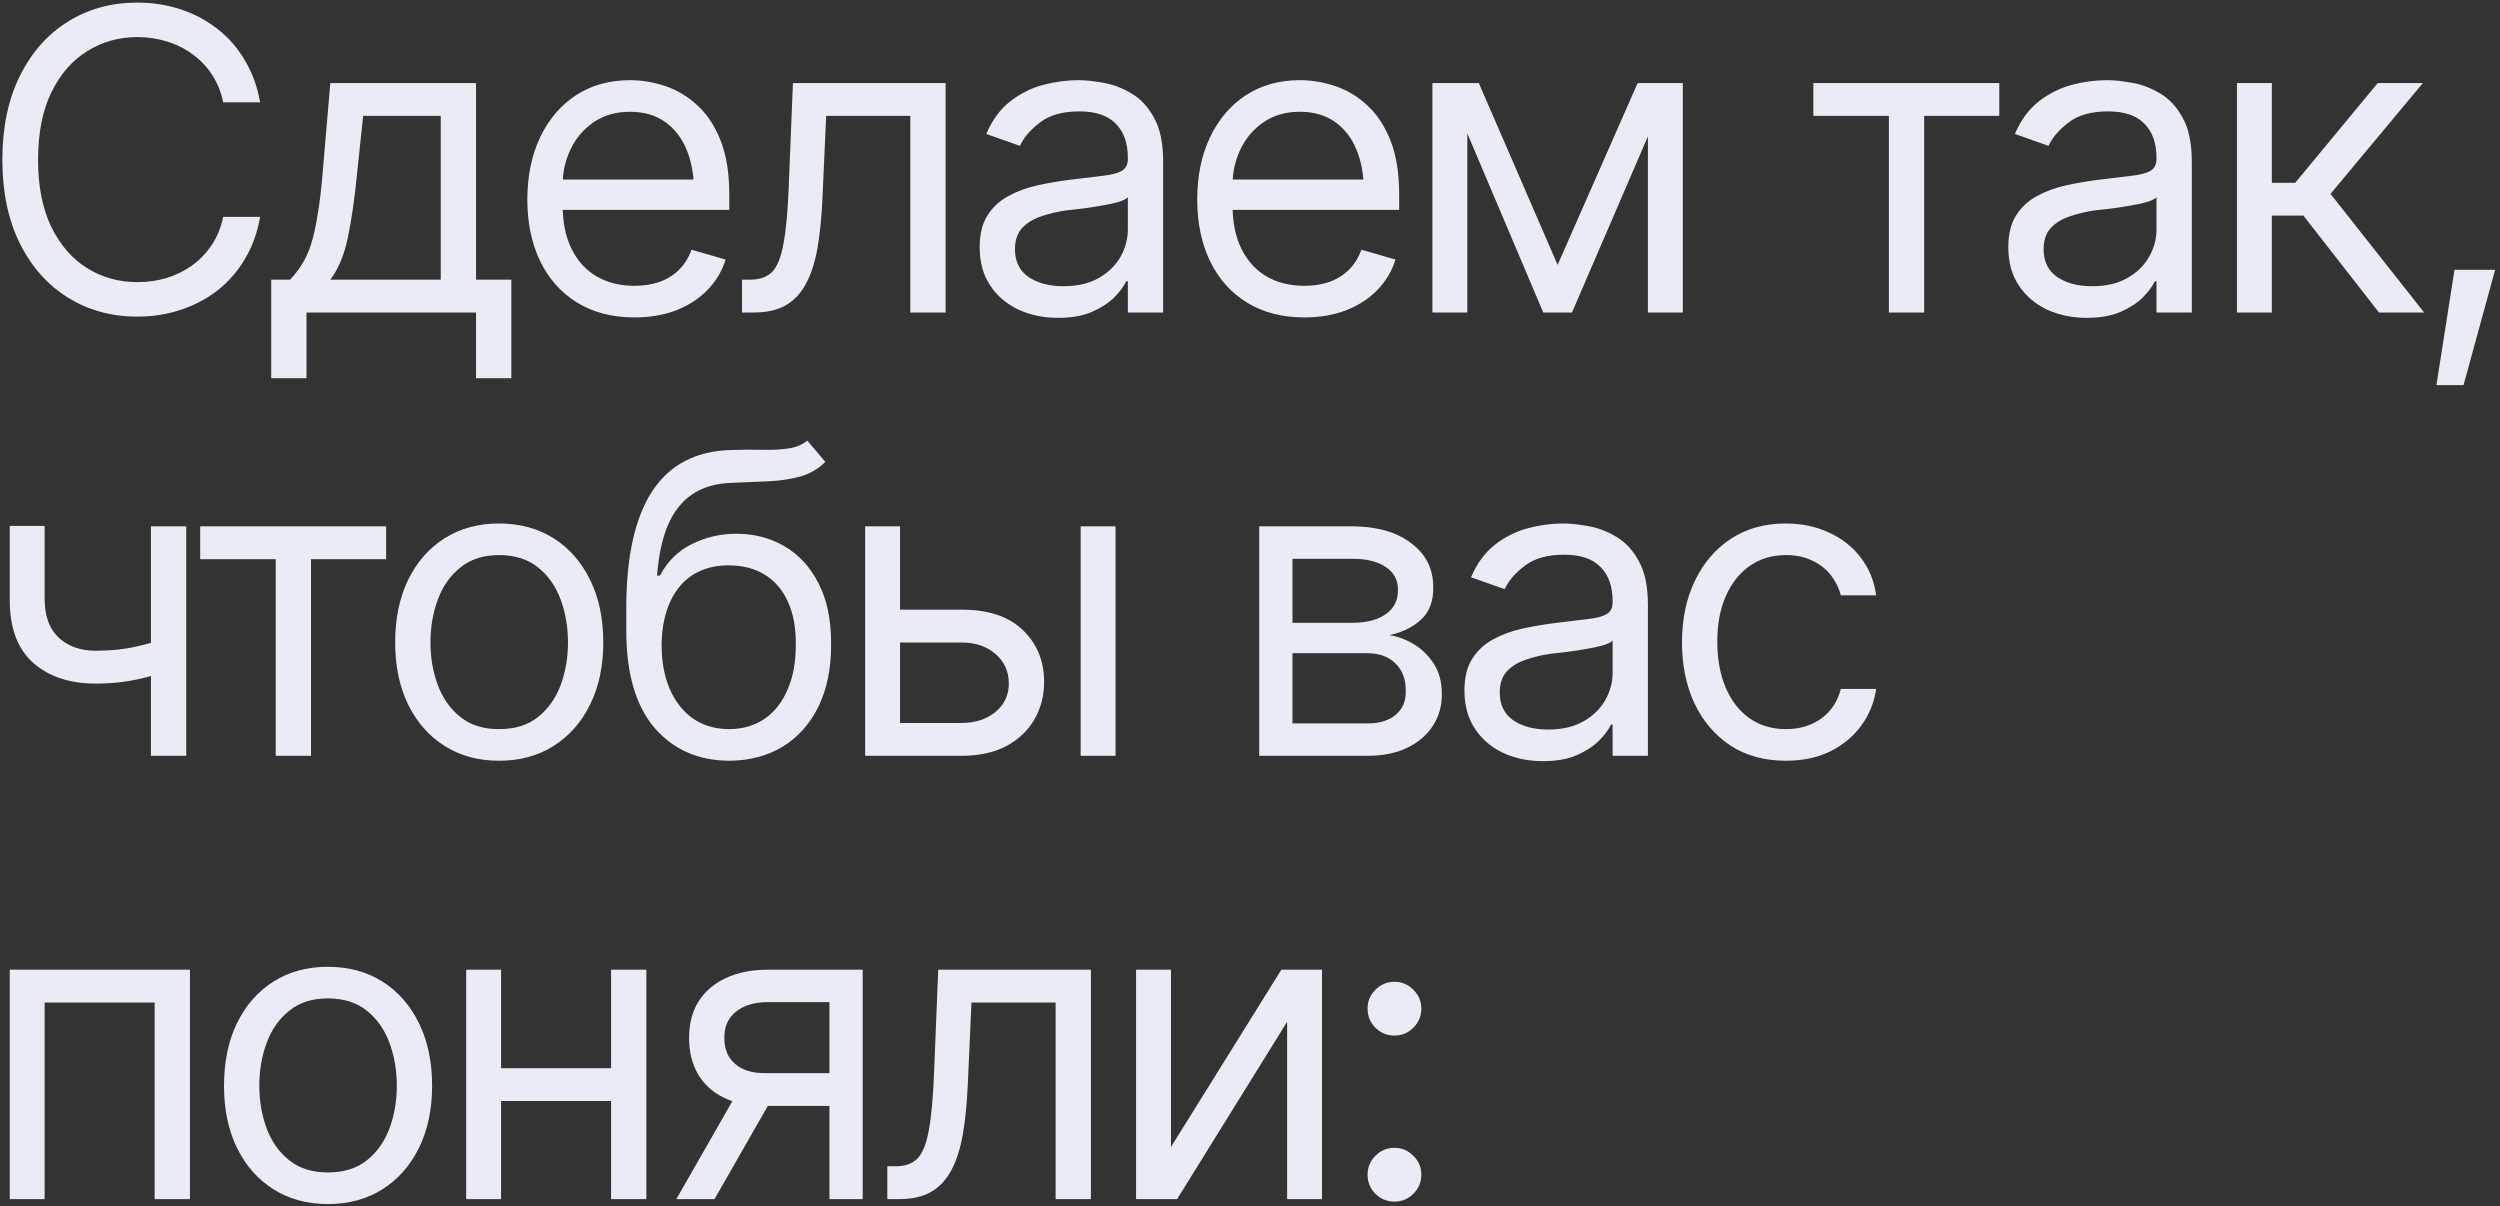 <?xml version="1.0" encoding="UTF-8"?> <svg xmlns="http://www.w3.org/2000/svg" width="344" height="166" viewBox="0 0 344 166" fill="none"><rect x="0" y="0" width="344" height="166" fill="#333333" stroke="none"/><path d="M18.906 43.565C15.329 43.565 12.138 42.689 9.333 40.938C6.528 39.188 4.325 36.702 2.725 33.483C1.124 30.245 0.324 26.414 0.324 21.989C0.324 17.546 1.124 13.706 2.725 10.467C4.325 7.229 6.528 4.735 9.333 2.984C12.138 1.233 15.329 0.357 18.906 0.357C21.015 0.357 23.001 0.668 24.865 1.289C26.748 1.911 28.442 2.814 29.948 4C31.454 5.168 32.706 6.608 33.704 8.321C34.721 10.015 35.417 11.936 35.794 14.082H30.711C30.409 12.614 29.882 11.324 29.129 10.213C28.395 9.102 27.491 8.17 26.418 7.417C25.364 6.645 24.197 6.071 22.916 5.695C21.636 5.299 20.299 5.102 18.906 5.102C16.365 5.102 14.058 5.751 11.987 7.05C9.916 8.33 8.269 10.232 7.045 12.755C5.84 15.259 5.238 18.337 5.238 21.989C5.238 25.623 5.84 28.692 7.045 31.196C8.269 33.7 9.916 35.601 11.987 36.9C14.058 38.18 16.365 38.821 18.906 38.821C20.299 38.821 21.636 38.632 22.916 38.256C24.197 37.86 25.364 37.286 26.418 36.533C27.491 35.761 28.395 34.82 29.129 33.709C29.882 32.598 30.409 31.309 30.711 29.84H35.794C35.417 32.005 34.721 33.935 33.704 35.629C32.706 37.324 31.454 38.764 29.948 39.95C28.442 41.117 26.748 42.012 24.865 42.633C23.001 43.254 21.015 43.565 18.906 43.565ZM37.319 52.037V38.482H39.917C40.557 37.804 41.112 37.079 41.583 36.307C42.073 35.535 42.487 34.613 42.826 33.539C43.164 32.448 43.456 31.13 43.701 29.586C43.965 28.042 44.191 26.169 44.379 23.966L45.452 11.428H65.502V38.482H70.36V52.037H65.502V43H42.176V52.037H37.319ZM45.452 38.482H60.645V15.946H49.97L49.123 23.966C48.803 27.261 48.389 30.141 47.881 32.608C47.372 35.074 46.563 37.032 45.452 38.482ZM87.304 43.678C84.273 43.678 81.647 43 79.425 41.645C77.222 40.289 75.528 38.397 74.342 35.968C73.156 33.521 72.563 30.687 72.563 27.468C72.563 24.23 73.146 21.377 74.314 18.911C75.481 16.445 77.119 14.515 79.227 13.122C81.355 11.729 83.84 11.032 86.683 11.032C88.321 11.032 89.949 11.305 91.568 11.851C93.187 12.397 94.656 13.282 95.974 14.506C97.31 15.729 98.374 17.349 99.165 19.363C99.956 21.377 100.351 23.853 100.351 26.79V28.88H76.008V24.7H97.725L95.494 26.282C95.494 24.173 95.164 22.3 94.505 20.662C93.846 19.024 92.858 17.734 91.54 16.793C90.241 15.852 88.622 15.381 86.683 15.381C84.743 15.381 83.077 15.861 81.684 16.821C80.31 17.763 79.255 18.996 78.521 20.521C77.787 22.046 77.42 23.684 77.42 25.435V28.202C77.42 30.593 77.834 32.617 78.662 34.274C79.491 35.931 80.649 37.192 82.136 38.058C83.623 38.905 85.346 39.329 87.304 39.329C88.565 39.329 89.714 39.15 90.749 38.792C91.785 38.416 92.679 37.86 93.432 37.126C94.185 36.373 94.759 35.45 95.155 34.358L99.843 35.714C99.353 37.295 98.525 38.689 97.358 39.894C96.209 41.08 94.778 42.012 93.065 42.689C91.352 43.348 89.431 43.678 87.304 43.678ZM102.102 43V38.482H103.231C104.512 38.482 105.509 38.133 106.225 37.437C106.94 36.721 107.467 35.422 107.806 33.539C108.164 31.657 108.409 28.955 108.541 25.435L109.105 11.428H130.116V43H125.259V15.946H113.68L113.172 27.242C113.059 29.821 112.833 32.099 112.494 34.076C112.155 36.034 111.628 37.681 110.913 39.018C110.216 40.336 109.284 41.334 108.117 42.012C106.95 42.67 105.491 43 103.74 43H102.102ZM145.592 43.734C143.596 43.734 141.779 43.358 140.141 42.605C138.503 41.833 137.204 40.722 136.244 39.272C135.284 37.823 134.804 36.072 134.804 34.02C134.804 32.212 135.162 30.753 135.877 29.642C136.593 28.513 137.543 27.628 138.729 26.988C139.934 26.329 141.252 25.839 142.683 25.519C144.133 25.199 145.592 24.945 147.06 24.757C148.981 24.512 150.534 24.324 151.72 24.192C152.925 24.06 153.8 23.834 154.346 23.514C154.911 23.194 155.193 22.648 155.193 21.876V21.707C155.193 19.692 154.638 18.13 153.527 17.019C152.435 15.889 150.769 15.325 148.529 15.325C146.232 15.325 144.424 15.833 143.107 16.85C141.789 17.847 140.866 18.921 140.339 20.069L135.708 18.431C136.536 16.511 137.637 15.014 139.012 13.941C140.405 12.868 141.911 12.115 143.53 11.682C145.168 11.249 146.778 11.032 148.359 11.032C149.376 11.032 150.543 11.155 151.861 11.399C153.179 11.625 154.459 12.115 155.702 12.868C156.963 13.602 157.999 14.722 158.808 16.228C159.637 17.716 160.051 19.711 160.051 22.215V43H155.193V38.708H154.967C154.647 39.385 154.101 40.12 153.33 40.91C152.558 41.682 151.532 42.35 150.251 42.915C148.99 43.461 147.437 43.734 145.592 43.734ZM146.326 39.385C148.246 39.385 149.865 39.009 151.183 38.256C152.501 37.503 153.499 36.533 154.177 35.347C154.855 34.142 155.193 32.89 155.193 31.591V27.129C154.986 27.374 154.534 27.6 153.838 27.807C153.16 27.995 152.369 28.165 151.466 28.315C150.581 28.466 149.715 28.598 148.868 28.71C148.02 28.805 147.343 28.88 146.834 28.936C145.573 29.106 144.396 29.379 143.304 29.755C142.212 30.113 141.327 30.65 140.65 31.365C139.991 32.081 139.661 33.059 139.661 34.302C139.661 35.978 140.283 37.248 141.525 38.114C142.787 38.962 144.387 39.385 146.326 39.385ZM179.48 43.678C176.449 43.678 173.823 43 171.601 41.645C169.398 40.289 167.704 38.397 166.518 35.968C165.332 33.521 164.739 30.687 164.739 27.468C164.739 24.23 165.322 21.377 166.489 18.911C167.657 16.445 169.295 14.515 171.403 13.122C173.531 11.729 176.016 11.032 178.859 11.032C180.497 11.032 182.125 11.305 183.744 11.851C185.363 12.397 186.832 13.282 188.15 14.506C189.486 15.729 190.55 17.349 191.341 19.363C192.132 21.377 192.527 23.853 192.527 26.79V28.88H168.184V24.7H189.901L187.67 26.282C187.67 24.173 187.34 22.3 186.681 20.662C186.022 19.024 185.034 17.734 183.716 16.793C182.417 15.852 180.798 15.381 178.859 15.381C176.92 15.381 175.253 15.861 173.86 16.821C172.486 17.763 171.432 18.996 170.697 20.521C169.963 22.046 169.596 23.684 169.596 25.435V28.202C169.596 30.593 170.01 32.617 170.838 34.274C171.667 35.931 172.825 37.192 174.312 38.058C175.799 38.905 177.522 39.329 179.48 39.329C180.741 39.329 181.89 39.15 182.925 38.792C183.961 38.416 184.855 37.86 185.608 37.126C186.361 36.373 186.935 35.45 187.331 34.358L192.019 35.714C191.529 37.295 190.701 38.689 189.533 39.894C188.385 41.08 186.954 42.012 185.241 42.689C183.528 43.348 181.607 43.678 179.48 43.678ZM214.328 36.448L225.342 11.428H229.917L216.305 43H212.352L198.966 11.428H203.484L214.328 36.448ZM201.903 11.428V43H197.102V11.428H201.903ZM226.754 43V11.428H231.555V43H226.754ZM249.516 15.946V11.428H275.101V15.946H264.765V43H259.908V15.946H249.516ZM287.132 43.734C285.136 43.734 283.319 43.358 281.681 42.605C280.043 41.833 278.744 40.722 277.784 39.272C276.824 37.823 276.344 36.072 276.344 34.02C276.344 32.212 276.702 30.753 277.417 29.642C278.132 28.513 279.083 27.628 280.269 26.988C281.474 26.329 282.792 25.839 284.223 25.519C285.673 25.199 287.132 24.945 288.6 24.757C290.52 24.512 292.074 24.324 293.26 24.192C294.465 24.06 295.34 23.834 295.886 23.514C296.451 23.194 296.733 22.648 296.733 21.876V21.707C296.733 19.692 296.178 18.13 295.067 17.019C293.975 15.889 292.309 15.325 290.069 15.325C287.772 15.325 285.964 15.833 284.646 16.85C283.329 17.847 282.406 18.921 281.879 20.069L277.248 18.431C278.076 16.511 279.177 15.014 280.552 13.941C281.945 12.868 283.451 12.115 285.07 11.682C286.708 11.249 288.318 11.032 289.899 11.032C290.916 11.032 292.083 11.155 293.401 11.399C294.719 11.625 295.999 12.115 297.242 12.868C298.503 13.602 299.538 14.722 300.348 16.228C301.176 17.716 301.591 19.711 301.591 22.215V43H296.733V38.708H296.507C296.187 39.385 295.641 40.12 294.869 40.91C294.098 41.682 293.071 42.35 291.791 42.915C290.53 43.461 288.977 43.734 287.132 43.734ZM287.866 39.385C289.786 39.385 291.405 39.009 292.723 38.256C294.041 37.503 295.039 36.533 295.717 35.347C296.394 34.142 296.733 32.89 296.733 31.591V27.129C296.526 27.374 296.074 27.6 295.378 27.807C294.7 27.995 293.909 28.165 293.006 28.315C292.121 28.466 291.255 28.598 290.407 28.71C289.56 28.805 288.883 28.88 288.374 28.936C287.113 29.106 285.936 29.379 284.844 29.755C283.752 30.113 282.867 30.65 282.19 31.365C281.531 32.081 281.201 33.059 281.201 34.302C281.201 35.978 281.822 37.248 283.065 38.114C284.326 38.962 285.927 39.385 287.866 39.385ZM307.803 43V11.428H312.604V25.152H315.824L327.176 11.428H333.389L320.681 26.677L333.559 43H327.346L316.953 29.671H312.604V43H307.803ZM335.253 52.997L337.738 37.126H343.33L338.981 52.997H335.253ZM25.627 72.427V104H20.77V72.427H25.627ZM23.764 87.508V92.026C22.672 92.421 21.58 92.779 20.488 93.099C19.396 93.4 18.257 93.636 17.071 93.805C15.884 93.975 14.576 94.059 13.145 94.059C9.568 94.059 6.697 93.099 4.532 91.179C2.386 89.24 1.322 86.341 1.341 82.481V72.371H6.142V82.481C6.16 84.081 6.471 85.409 7.074 86.463C7.695 87.498 8.533 88.27 9.587 88.778C10.641 89.287 11.827 89.541 13.145 89.541C15.197 89.541 17.052 89.353 18.709 88.976C20.384 88.6 22.069 88.11 23.764 87.508ZM27.548 76.946V72.427H53.133V76.946H42.797V104H37.94V76.946H27.548ZM68.665 104.678C65.823 104.678 63.328 104 61.182 102.644C59.035 101.289 57.36 99.387 56.155 96.94C54.969 94.493 54.376 91.65 54.376 88.411C54.376 85.117 54.969 82.246 56.155 79.798C57.36 77.332 59.035 75.421 61.182 74.065C63.328 72.71 65.823 72.032 68.665 72.032C71.527 72.032 74.031 72.71 76.177 74.065C78.324 75.421 79.999 77.332 81.204 79.798C82.409 82.246 83.011 85.117 83.011 88.411C83.011 91.65 82.409 94.493 81.204 96.94C79.999 99.387 78.324 101.289 76.177 102.644C74.031 104 71.527 104.678 68.665 104.678ZM68.665 100.329C70.849 100.329 72.638 99.773 74.031 98.663C75.424 97.552 76.46 96.093 77.138 94.285C77.815 92.459 78.154 90.501 78.154 88.411C78.154 86.284 77.815 84.307 77.138 82.481C76.46 80.655 75.424 79.186 74.031 78.076C72.638 76.946 70.849 76.381 68.665 76.381C66.519 76.381 64.749 76.946 63.356 78.076C61.963 79.186 60.928 80.655 60.25 82.481C59.572 84.307 59.233 86.284 59.233 88.411C59.233 90.501 59.572 92.459 60.25 94.285C60.928 96.093 61.963 97.552 63.356 98.663C64.749 99.773 66.519 100.329 68.665 100.329ZM111.082 60.623L113.567 63.56C112.607 64.501 111.496 65.16 110.235 65.537C108.974 65.895 107.543 66.121 105.943 66.215C104.361 66.29 102.591 66.365 100.633 66.441C98.449 66.516 96.642 67.052 95.211 68.05C93.78 69.029 92.67 70.451 91.879 72.314C91.107 74.178 90.618 76.475 90.41 79.205H90.806C91.86 77.228 93.329 75.779 95.211 74.856C97.113 73.915 99.146 73.444 101.311 73.444C103.777 73.444 105.99 74.018 107.948 75.167C109.924 76.315 111.487 78.019 112.635 80.278C113.803 82.537 114.377 85.324 114.358 88.637C114.377 91.932 113.803 94.784 112.635 97.194C111.468 99.585 109.83 101.43 107.722 102.729C105.613 104.009 103.156 104.659 100.351 104.678C96.096 104.659 92.67 103.153 90.072 100.159C87.492 97.147 86.193 92.723 86.174 86.886V83.554C86.193 76.513 87.389 71.185 89.761 67.57C92.152 63.937 95.757 62.054 100.577 61.922C102.271 61.866 103.777 61.856 105.095 61.894C106.432 61.913 107.59 61.847 108.569 61.696C109.567 61.546 110.404 61.188 111.082 60.623ZM100.351 100.329C102.252 100.31 103.881 99.83 105.236 98.888C106.611 97.928 107.665 96.573 108.399 94.822C109.152 93.071 109.52 91.01 109.501 88.637C109.52 86.341 109.152 84.382 108.399 82.763C107.665 81.144 106.601 79.911 105.208 79.064C103.834 78.217 102.177 77.793 100.238 77.793C98.826 77.793 97.555 78.038 96.426 78.527C95.315 78.998 94.364 79.704 93.573 80.645C92.783 81.568 92.171 82.698 91.738 84.034C91.305 85.371 91.069 86.905 91.032 88.637C91.032 92.158 91.86 94.982 93.517 97.109C95.174 99.237 97.452 100.31 100.351 100.329ZM123.226 83.893H132.262C135.952 83.874 138.776 84.806 140.734 86.689C142.692 88.571 143.671 90.953 143.671 93.834C143.671 95.716 143.229 97.429 142.344 98.973C141.478 100.498 140.198 101.722 138.503 102.644C136.809 103.548 134.729 104 132.262 104H119.046V72.427H123.847V99.482H132.262C134.164 99.482 135.727 98.983 136.95 97.985C138.193 96.968 138.814 95.66 138.814 94.059C138.814 92.384 138.193 91.019 136.95 89.965C135.727 88.91 134.164 88.393 132.262 88.411H123.226V83.893ZM148.698 104V72.427H153.499V104H148.698ZM173.267 104V72.427H186.145C189.533 72.446 192.226 73.228 194.221 74.771C196.236 76.296 197.234 78.32 197.215 80.843C197.234 82.763 196.669 84.241 195.52 85.277C194.391 86.312 192.941 87.018 191.171 87.395C192.32 87.564 193.44 87.978 194.532 88.637C195.643 89.296 196.565 90.2 197.3 91.348C198.034 92.478 198.401 93.871 198.401 95.528C198.401 97.147 197.987 98.597 197.158 99.877C196.33 101.157 195.153 102.164 193.628 102.899C192.103 103.633 190.268 104 188.121 104H173.267ZM177.842 99.538H188.121C189.778 99.557 191.077 99.171 192.019 98.38C192.979 97.59 193.449 96.507 193.431 95.133C193.449 93.495 192.979 92.214 192.019 91.292C191.077 90.351 189.778 89.88 188.121 89.88H177.842V99.538ZM177.842 85.7H186.145C188.084 85.681 189.609 85.277 190.72 84.486C191.83 83.677 192.376 82.575 192.358 81.182C192.376 79.845 191.83 78.8 190.72 78.047C189.609 77.275 188.084 76.889 186.145 76.889H177.842V85.7ZM212.295 104.734C210.299 104.734 208.483 104.358 206.845 103.605C205.207 102.833 203.908 101.722 202.948 100.272C201.987 98.823 201.507 97.072 201.507 95.02C201.507 93.212 201.865 91.753 202.58 90.642C203.296 89.513 204.247 88.628 205.433 87.988C206.638 87.329 207.956 86.839 209.386 86.519C210.836 86.199 212.295 85.945 213.764 85.757C215.684 85.512 217.237 85.324 218.423 85.192C219.628 85.06 220.504 84.834 221.05 84.514C221.614 84.194 221.897 83.648 221.897 82.876V82.707C221.897 80.692 221.341 79.13 220.231 78.019C219.139 76.889 217.472 76.325 215.232 76.325C212.935 76.325 211.128 76.833 209.81 77.85C208.492 78.847 207.57 79.921 207.042 81.069L202.411 79.431C203.239 77.511 204.341 76.014 205.715 74.941C207.108 73.868 208.614 73.115 210.234 72.682C211.872 72.249 213.481 72.032 215.063 72.032C216.079 72.032 217.247 72.154 218.564 72.399C219.882 72.625 221.163 73.115 222.405 73.868C223.666 74.602 224.702 75.722 225.512 77.228C226.34 78.716 226.754 80.711 226.754 83.215V104H221.897V99.707H221.671C221.351 100.385 220.805 101.119 220.033 101.91C219.261 102.682 218.235 103.35 216.955 103.915C215.693 104.461 214.14 104.734 212.295 104.734ZM213.029 100.385C214.95 100.385 216.569 100.009 217.887 99.256C219.205 98.503 220.202 97.533 220.88 96.347C221.558 95.142 221.897 93.89 221.897 92.591V88.129C221.69 88.374 221.238 88.6 220.541 88.807C219.863 88.995 219.073 89.165 218.169 89.315C217.284 89.466 216.418 89.597 215.571 89.71C214.724 89.805 214.046 89.88 213.538 89.936C212.276 90.106 211.1 90.379 210.008 90.755C208.916 91.113 208.031 91.65 207.353 92.365C206.694 93.081 206.365 94.059 206.365 95.302C206.365 96.978 206.986 98.248 208.229 99.114C209.49 99.962 211.09 100.385 213.029 100.385ZM245.731 104.678C242.795 104.678 240.253 103.981 238.107 102.588C235.979 101.176 234.332 99.246 233.165 96.799C232.016 94.351 231.442 91.555 231.442 88.411C231.442 85.192 232.035 82.359 233.221 79.911C234.407 77.445 236.064 75.515 238.191 74.122C240.338 72.729 242.832 72.032 245.675 72.032C247.897 72.032 249.892 72.446 251.662 73.275C253.45 74.084 254.91 75.233 256.039 76.72C257.188 78.207 257.894 79.939 258.157 81.916H253.3C253.055 80.956 252.613 80.052 251.973 79.205C251.332 78.358 250.485 77.68 249.431 77.172C248.395 76.645 247.162 76.381 245.731 76.381C243.849 76.381 242.201 76.871 240.789 77.85C239.377 78.829 238.276 80.212 237.485 82.001C236.695 83.771 236.299 85.851 236.299 88.242C236.299 90.671 236.685 92.798 237.457 94.624C238.229 96.432 239.321 97.834 240.733 98.832C242.164 99.83 243.83 100.329 245.731 100.329C247.633 100.329 249.262 99.839 250.617 98.86C251.973 97.862 252.867 96.507 253.3 94.794H258.157C257.894 96.657 257.216 98.333 256.124 99.82C255.051 101.308 253.629 102.494 251.86 103.379C250.109 104.245 248.066 104.678 245.731 104.678ZM1.341 165V133.427H26.136V165H21.278V137.946H6.142V165H1.341ZM45.113 165.678C42.27 165.678 39.776 165 37.63 163.644C35.483 162.289 33.808 160.387 32.603 157.94C31.417 155.492 30.824 152.65 30.824 149.411C30.824 146.117 31.417 143.246 32.603 140.798C33.808 138.332 35.483 136.421 37.63 135.065C39.776 133.71 42.27 133.032 45.113 133.032C47.975 133.032 50.479 133.71 52.625 135.065C54.771 136.421 56.447 138.332 57.652 140.798C58.857 143.246 59.459 146.117 59.459 149.411C59.459 152.65 58.857 155.492 57.652 157.94C56.447 160.387 54.771 162.289 52.625 163.644C50.479 165 47.975 165.678 45.113 165.678ZM45.113 161.329C47.297 161.329 49.086 160.773 50.479 159.663C51.872 158.552 52.907 157.093 53.585 155.285C54.263 153.459 54.602 151.501 54.602 149.411C54.602 147.284 54.263 145.307 53.585 143.481C52.907 141.655 51.872 140.186 50.479 139.075C49.086 137.946 47.297 137.381 45.113 137.381C42.967 137.381 41.197 137.946 39.804 139.075C38.411 140.186 37.375 141.655 36.697 143.481C36.02 145.307 35.681 147.284 35.681 149.411C35.681 151.501 36.02 153.459 36.697 155.285C37.375 157.093 38.411 158.552 39.804 159.663C41.197 160.773 42.967 161.329 45.113 161.329ZM85.214 146.983V151.501H67.818V146.983H85.214ZM68.948 133.427V165H64.147V133.427H68.948ZM88.942 133.427V165H84.085V133.427H88.942ZM114.132 165V137.889H105.717C103.834 137.889 102.347 138.332 101.255 139.217C100.182 140.083 99.654 141.278 99.673 142.803C99.654 144.309 100.134 145.495 101.113 146.361C102.092 147.227 103.439 147.661 105.152 147.661H115.318V152.179H105.152C103.006 152.179 101.16 151.802 99.617 151.049C98.073 150.296 96.887 149.223 96.058 147.83C95.23 146.418 94.816 144.742 94.816 142.803C94.816 140.864 95.249 139.198 96.115 137.805C97 136.412 98.252 135.338 99.871 134.585C101.509 133.813 103.457 133.427 105.717 133.427H118.707V165H114.132ZM93.065 165L102.045 149.298H107.298L98.318 165H93.065ZM122.096 165V160.482H123.226C124.506 160.482 125.504 160.133 126.219 159.437C126.934 158.721 127.462 157.422 127.8 155.54C128.158 153.657 128.403 150.955 128.535 147.435L129.099 133.427H150.11V165H145.253V137.946H133.674L133.166 149.242C133.053 151.821 132.827 154.099 132.488 156.076C132.149 158.034 131.622 159.681 130.907 161.018C130.21 162.336 129.278 163.334 128.111 164.012C126.944 164.671 125.485 165 123.734 165H122.096ZM161.124 157.827L176.317 133.427H181.909V165H177.108V140.6L161.971 165H156.323V133.427H161.124V157.827ZM191.877 165.339C190.861 165.339 189.985 164.981 189.251 164.266C188.536 163.532 188.178 162.656 188.178 161.639C188.178 160.623 188.536 159.757 189.251 159.041C189.985 158.307 190.861 157.94 191.877 157.94C192.894 157.94 193.76 158.307 194.476 159.041C195.21 159.757 195.577 160.623 195.577 161.639C195.577 162.656 195.21 163.532 194.476 164.266C193.76 164.981 192.894 165.339 191.877 165.339ZM191.877 142.493C190.861 142.493 189.985 142.135 189.251 141.419C188.536 140.685 188.178 139.81 188.178 138.793C188.178 137.776 188.536 136.91 189.251 136.195C189.985 135.461 190.861 135.094 191.877 135.094C192.894 135.094 193.76 135.461 194.476 136.195C195.21 136.91 195.577 137.776 195.577 138.793C195.577 139.81 195.21 140.685 194.476 141.419C193.76 142.135 192.894 142.493 191.877 142.493Z" fill="#E9ECF5"></path></svg> 